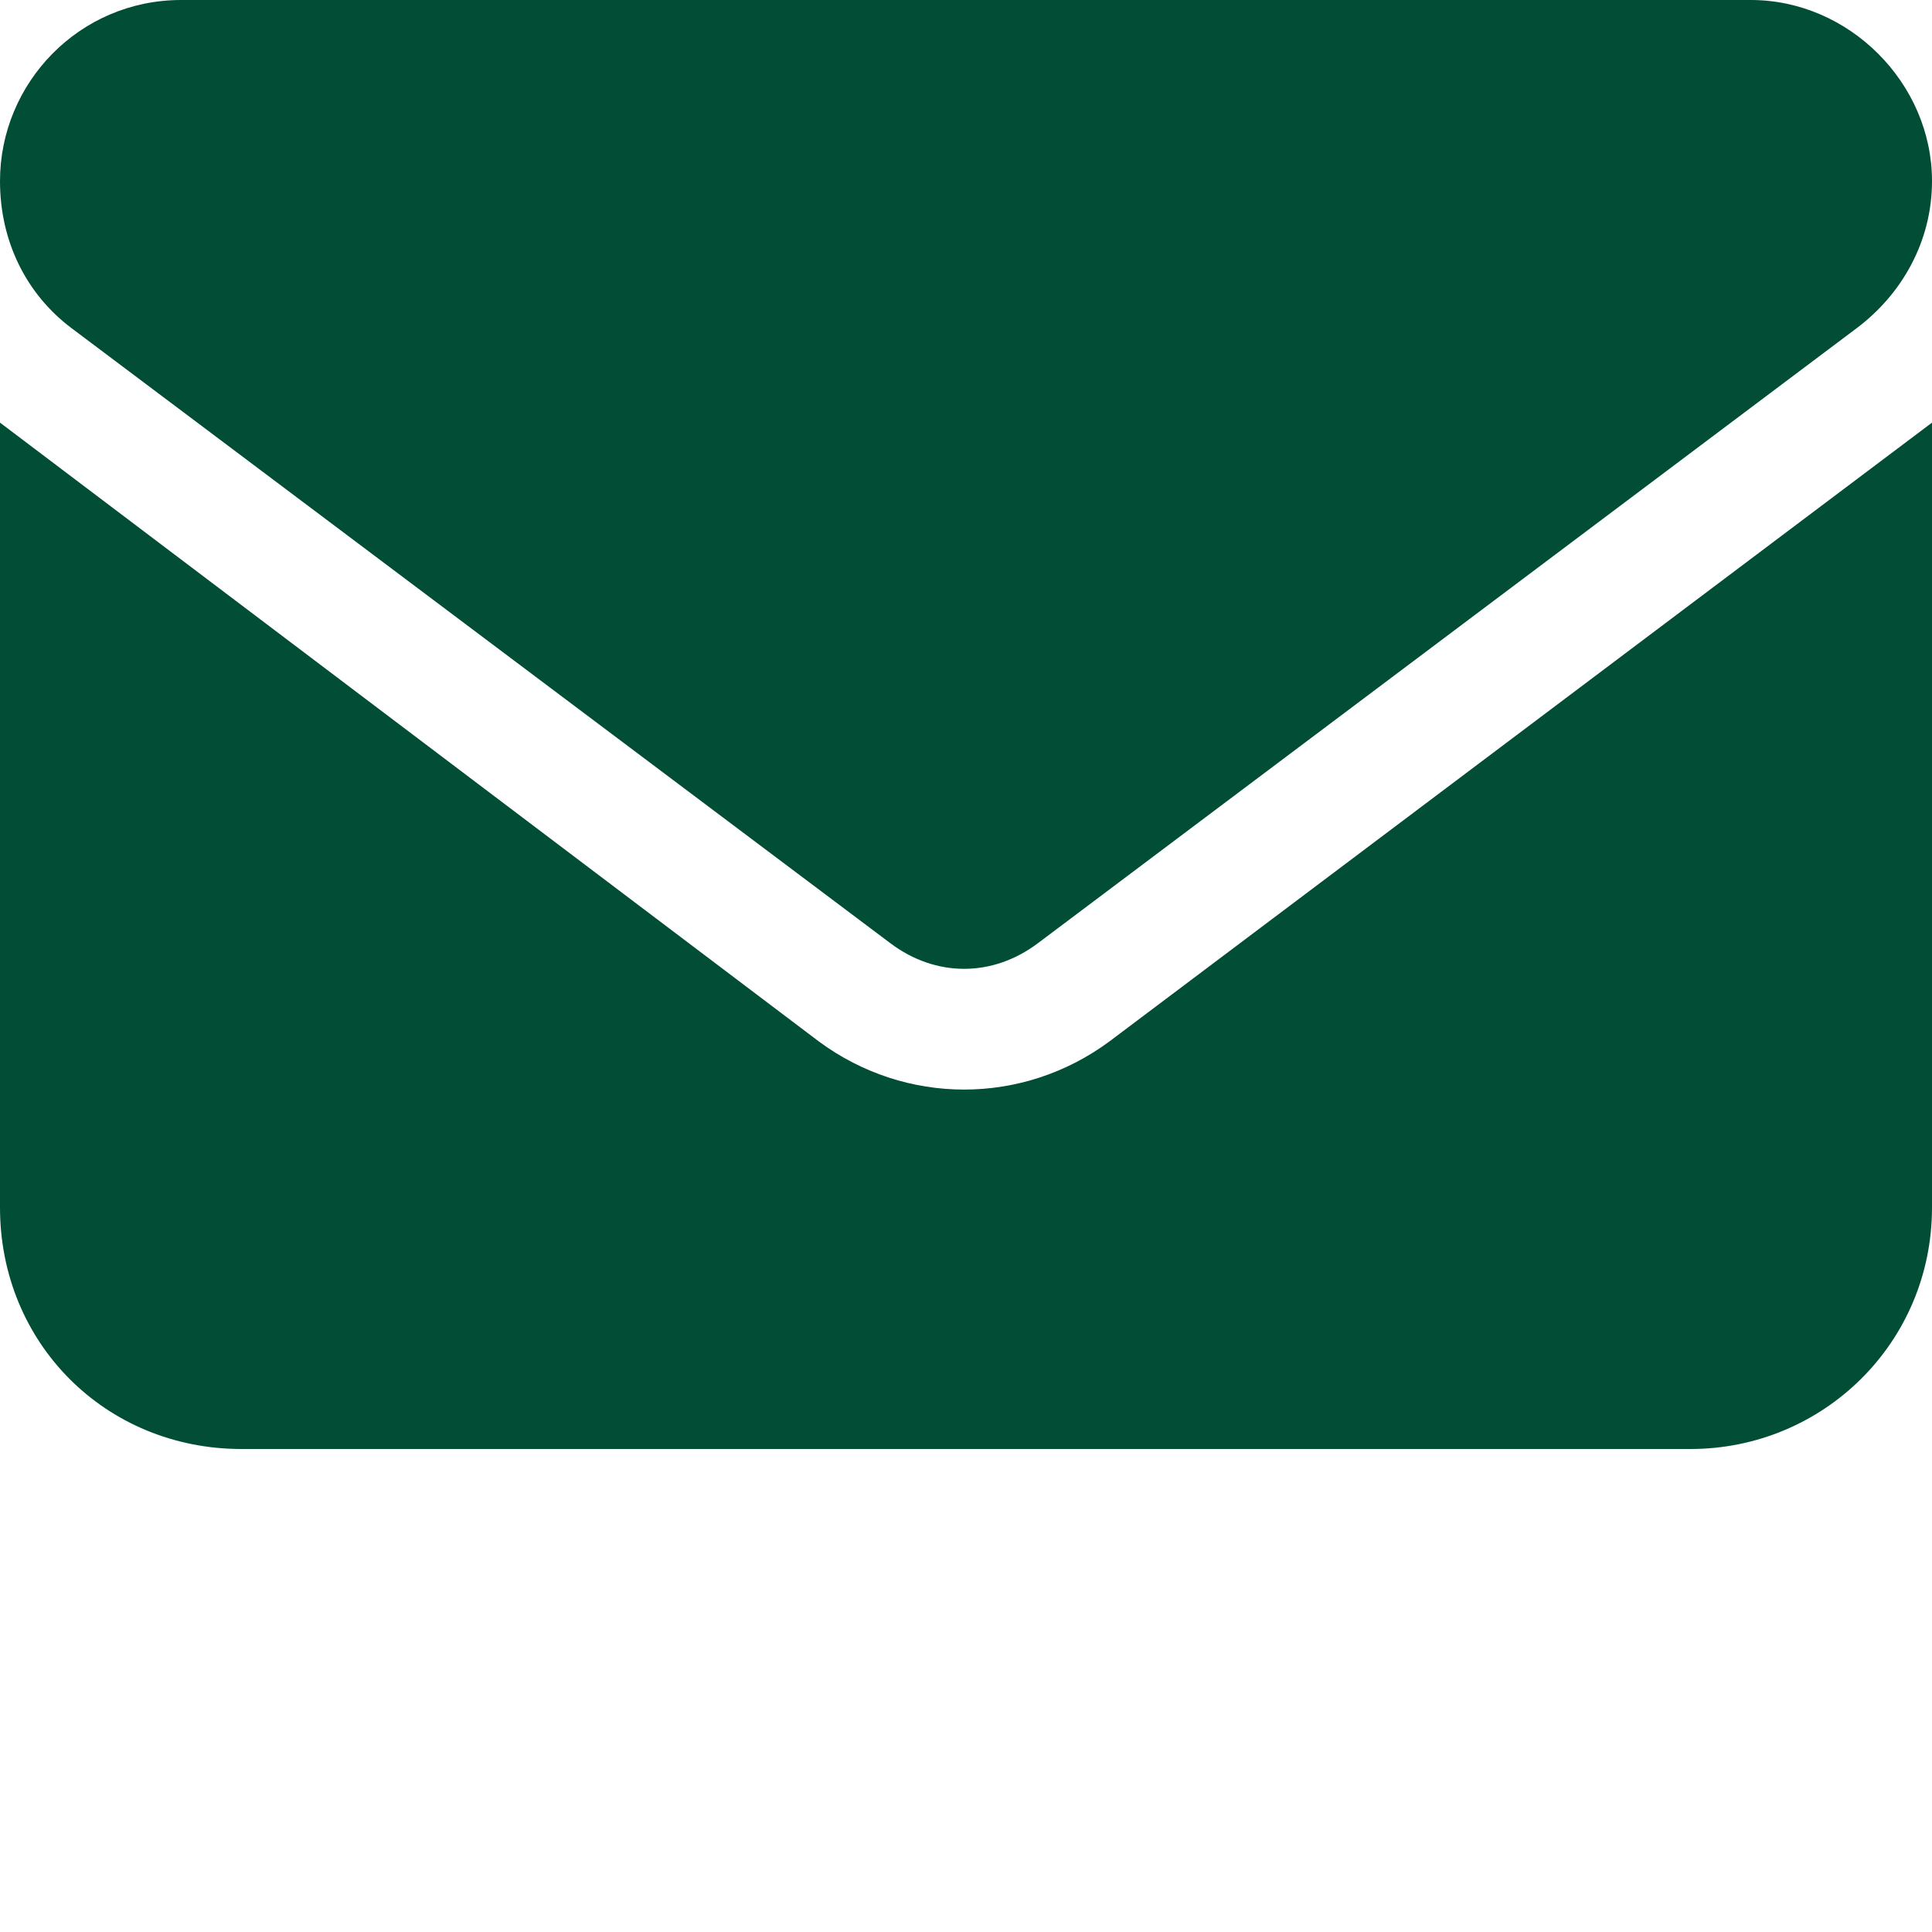 <?xml version="1.0" encoding="UTF-8"?> <svg xmlns="http://www.w3.org/2000/svg" width="72" height="72" viewBox="0 0 72 72" fill="none"><path d="M65.25 0C68.906 0 72 3.094 72 6.75C72 9 70.875 10.969 69.188 12.234L38.672 35.156C36.984 36.422 34.875 36.422 33.188 35.156L2.672 12.234C0.984 10.969 0 9 0 6.75C0 3.094 2.953 0 6.75 0H65.25ZM30.516 38.812C33.75 41.203 38.109 41.203 41.344 38.812L72 15.75V45C72 50.062 67.922 54 63 54H9C3.938 54 0 50.062 0 45V15.75L30.516 38.812Z" fill="#014D35"></path></svg> 